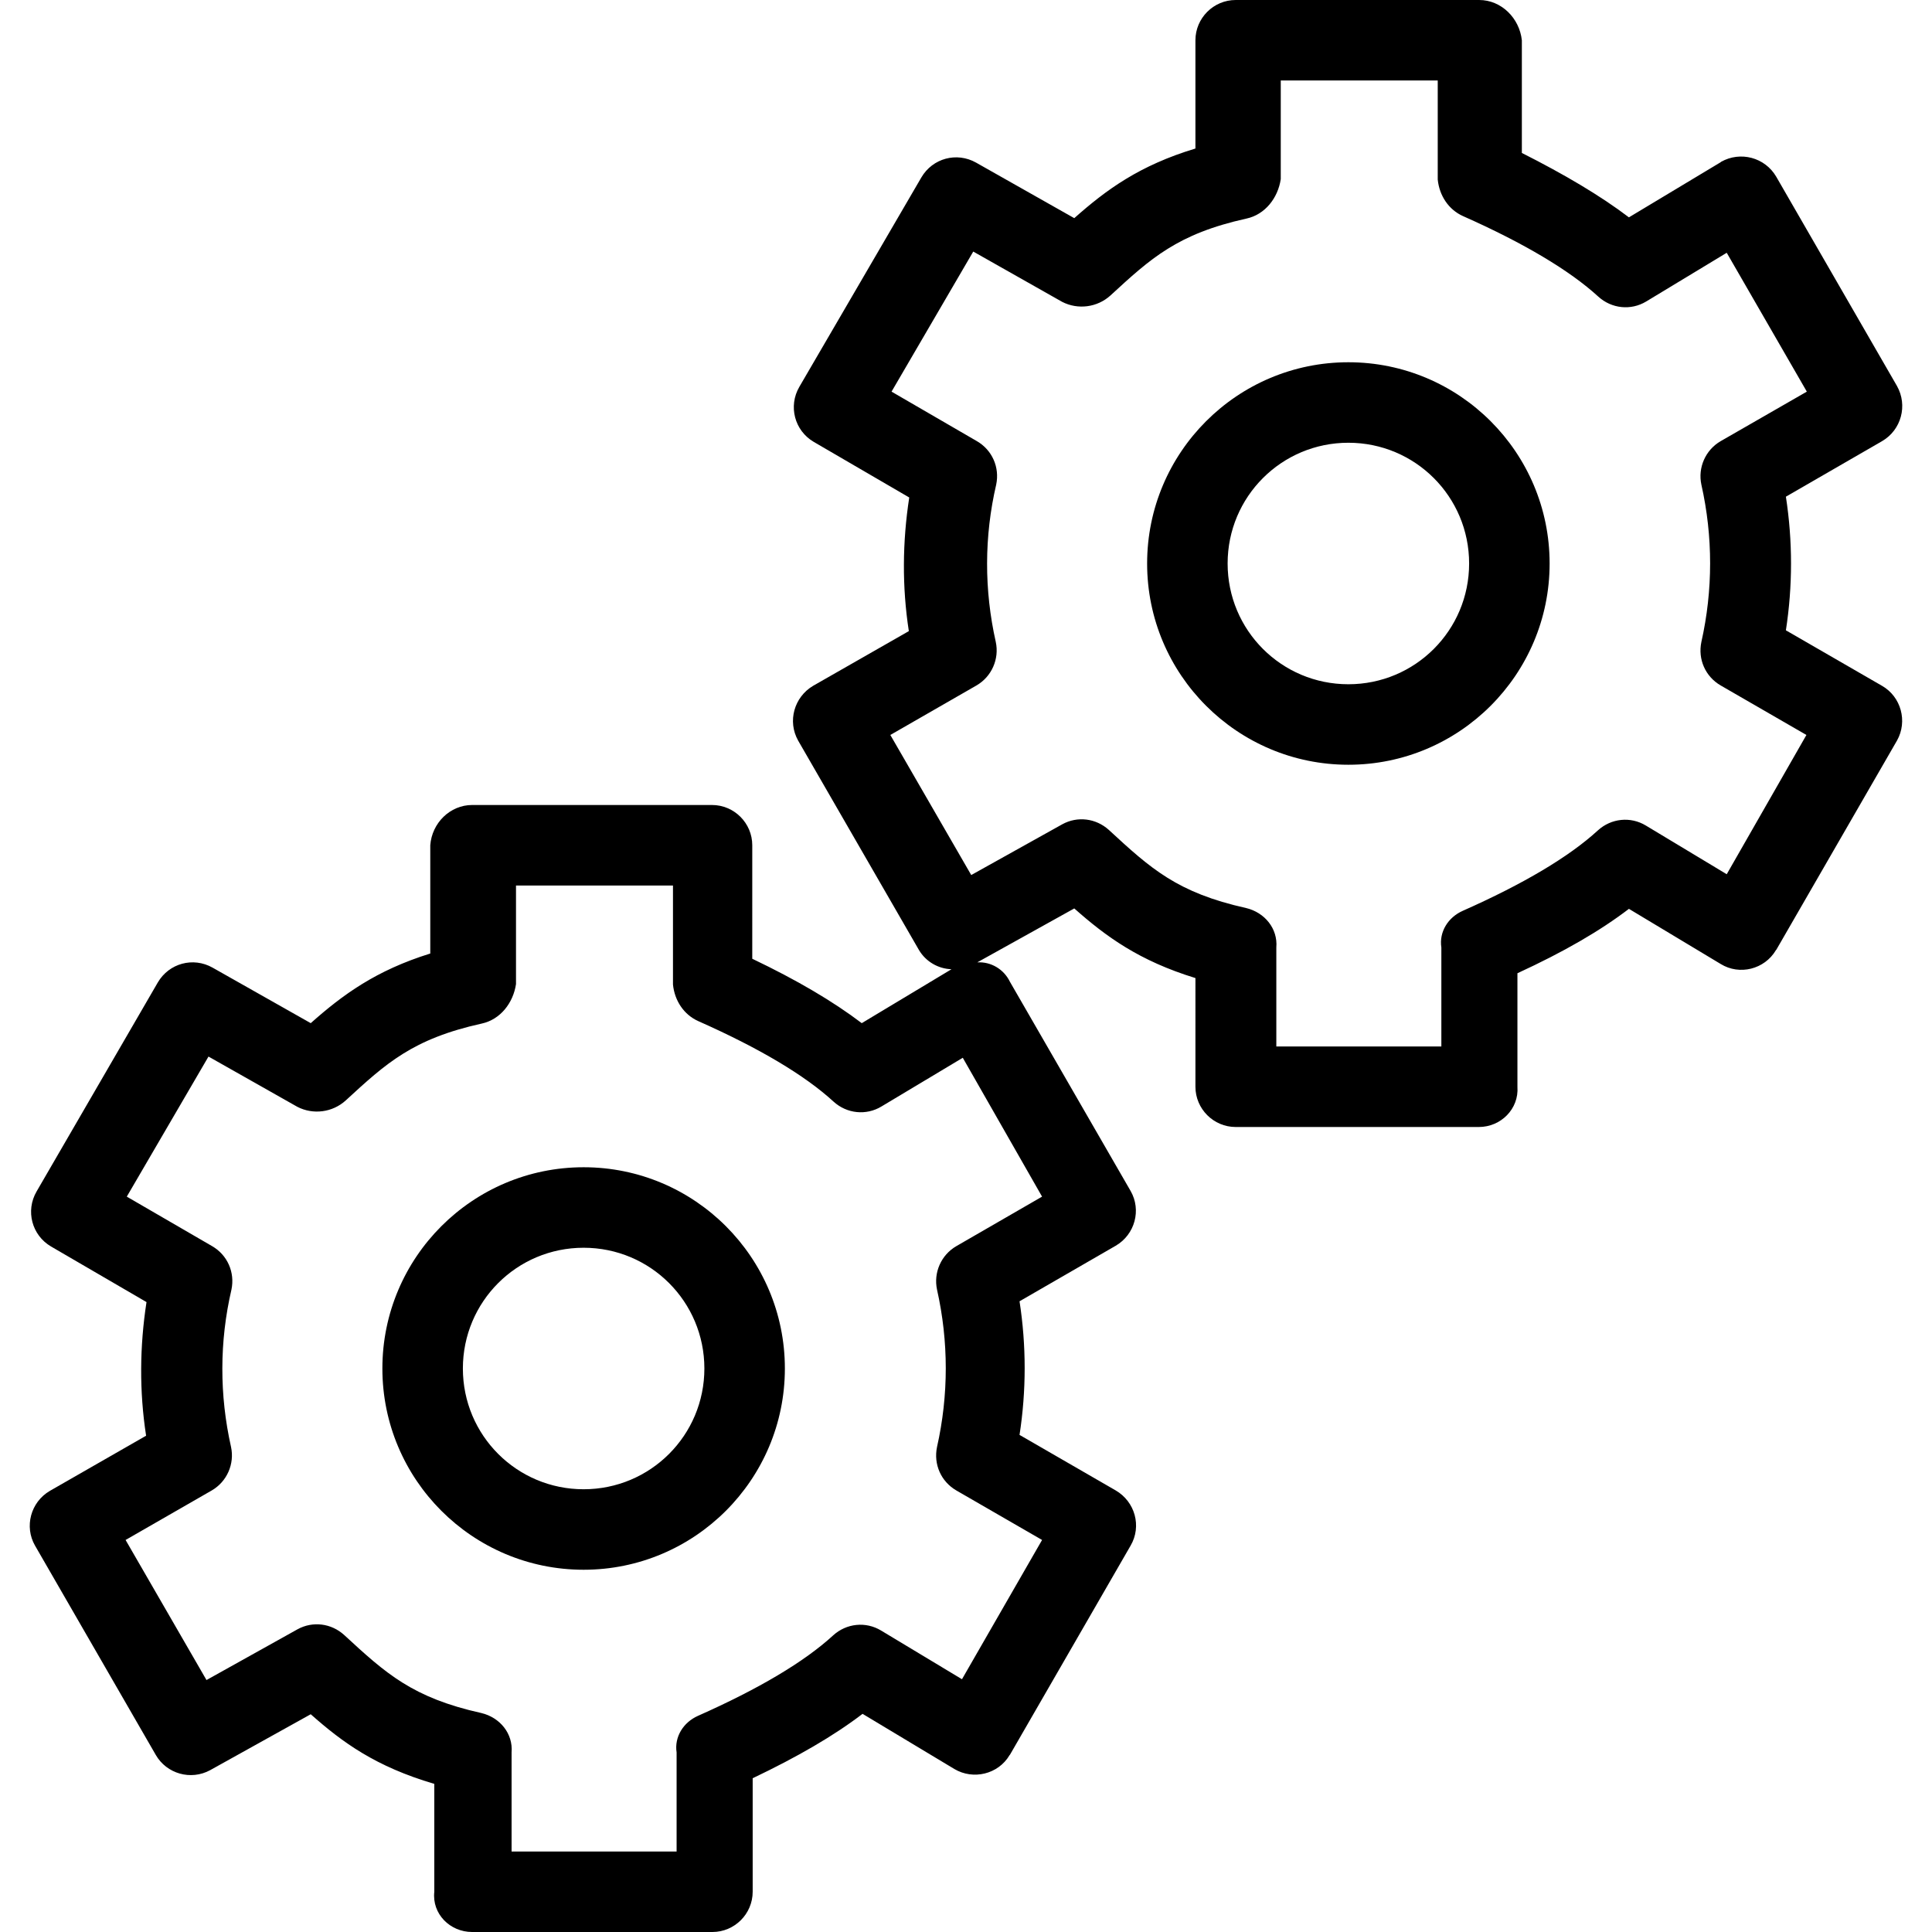 <?xml version="1.0" encoding="iso-8859-1"?>
<!-- Uploaded to: SVG Repo, www.svgrepo.com, Generator: SVG Repo Mixer Tools -->
<svg fill="#000000" height="800px" width="800px" version="1.1" id="Layer_1" xmlns="http://www.w3.org/2000/svg" xmlns:xlink="http://www.w3.org/1999/xlink" 
	 viewBox="0 0 512 512" xml:space="preserve">
<g>
	<g>
		<g>
			<path d="M498.773,181.76l-25.493-14.72c1.813-11.733,1.813-23.68,0-35.413l25.493-14.72c5.12-2.987,6.827-9.493,3.947-14.613
				l-32-55.467c-2.987-5.12-9.493-6.827-14.613-3.947L456,42.987L431.68,57.6c-7.573-5.76-17.173-11.413-28.373-17.067V10.667
				C402.667,4.8,397.867,0,392,0h-64.533C321.6,0,316.8,4.8,316.8,10.667V39.36c-14.827,4.48-23.573,10.88-32.107,18.453
				l-26.027-14.72c-5.12-2.88-11.52-1.173-14.507,3.947l-32.32,55.467c-2.987,5.12-1.28,11.627,3.84,14.613l25.28,14.72
				c-1.813,11.733-1.92,23.68-0.107,35.413l-25.387,14.507c-5.013,2.987-6.827,9.387-3.947,14.507l32,55.467
				c1.813,3.093,5.12,5.013,8.64,5.12l-23.787,14.293c-7.573-5.76-17.173-11.413-29.013-17.067V224
				c0-5.867-4.8-10.667-10.667-10.667H125.12c-5.867,0-10.667,4.8-11.093,10.667v28.693c-14.4,4.48-23.147,10.88-31.68,18.453
				l-26.027-14.72c-5.12-2.88-11.52-1.173-14.507,3.947l-32.107,55.36c-2.987,5.12-1.28,11.627,3.84,14.613l25.28,14.72
				c-1.813,11.733-1.92,23.68-0.107,35.413l-25.493,14.613C8.107,398.08,6.4,404.587,9.28,409.6l32,55.467
				c2.88,5.013,9.28,6.827,14.4,4.053l26.667-14.827c8.427,7.467,17.173,13.867,32.747,18.453v28.587
				C114.453,507.2,119.253,512,125.12,512h63.68c5.867,0,10.667-4.8,10.667-10.667v-30.08c11.84-5.653,21.44-11.2,29.12-17.067
				l24.32,14.613c5.013,2.987,11.627,1.387,14.613-3.627c0,0,0-0.107,0.107-0.107l32-55.467c2.987-5.12,1.173-11.627-3.947-14.613
				l-25.493-14.72c1.813-11.733,1.813-23.68,0-35.413l25.493-14.72c5.12-2.987,6.827-9.493,3.947-14.507l-32-55.467
				c-1.6-3.307-5.013-5.333-8.64-5.12l25.707-14.293c8.427,7.467,17.173,13.867,32.107,18.453V288c0,5.867,4.8,10.667,10.667,10.667
				h64.427c5.867,0,10.667-4.8,10.24-10.667v-30.08c12.267-5.653,21.867-11.2,29.547-17.067L456,255.467
				c5.013,3.093,11.627,1.387,14.613-3.627c0,0,0-0.107,0.107-0.107l32-55.467C505.6,191.147,503.787,184.64,498.773,181.76z
				 M276.16,317.12l-22.72,13.12c-4.053,2.347-6.08,7.04-5.12,11.52c3.093,13.76,3.093,27.947,0,41.707
				c-0.96,4.587,1.067,9.173,5.12,11.52l22.72,13.12l-21.227,36.907l-21.44-12.907c-4.053-2.453-9.173-1.92-12.693,1.28
				c-7.68,7.04-19.733,14.187-35.84,21.333c-3.84,1.707-6.293,5.547-5.653,9.707v26.24h-43.733v-26.24
				c0.427-5.013-3.093-9.28-8-10.453c-18.24-4.053-25.28-10.453-36.373-20.693c-3.413-3.093-8.32-3.733-12.373-1.493l-24.107,13.44
				l-21.44-37.12l22.827-13.12c4.053-2.347,6.08-7.04,5.12-11.52c-3.093-13.76-3.093-27.947,0.107-41.707
				c0.96-4.587-1.067-9.173-5.12-11.52L33.6,317.12L55.253,280l23.573,13.333c4.16,2.133,9.28,1.493,12.8-1.707
				c10.667-9.813,17.707-16.32,36.053-20.373c4.907-1.067,8.32-5.44,9.067-10.453v-26.133h41.6v26.24c0.427,4.267,2.88,8,6.72,9.707
				c16.107,7.147,28.16,14.293,35.84,21.333c3.52,3.2,8.64,3.733,12.693,1.28l21.547-12.907L276.16,317.12z M457.6,231.68
				l-21.44-12.907c-4.053-2.453-9.173-1.92-12.693,1.28c-7.68,7.04-19.733,14.187-35.84,21.333c-3.84,1.707-6.293,5.547-5.653,9.707
				v26.24H338.24v-26.24c0.427-5.013-3.093-9.28-8-10.453c-18.24-4.053-25.28-10.453-36.373-20.693
				c-3.413-3.093-8.32-3.733-12.373-1.493l-24.107,13.44l-21.44-37.12l22.827-13.12c4.053-2.347,6.08-7.04,5.12-11.52
				c-3.093-13.76-3.093-27.947,0.107-41.707c0.96-4.587-1.067-9.173-5.12-11.52l-22.613-13.12l21.653-37.12L281.493,80
				c4.16,2.133,9.28,1.493,12.8-1.707C304.96,68.48,312,61.973,330.347,57.92c4.907-1.067,8.32-5.44,9.067-10.453V21.333h41.6v26.24
				c0.427,4.267,2.88,8,6.72,9.707c16.107,7.147,28.267,14.4,35.84,21.333c3.52,3.2,8.64,3.733,12.693,1.28L457.6,66.987
				l21.227,36.8L456,116.907c-4.053,2.347-6.08,7.04-5.12,11.52c3.093,13.76,3.093,27.947,0,41.707
				c-0.96,4.587,1.067,9.173,5.12,11.52l22.72,13.12L457.6,231.68z"/>
			<path d="M357.333,96C327.893,96,304,119.893,304,149.333c0,29.44,23.893,53.333,53.333,53.333s53.333-23.893,53.333-53.333
				C410.667,119.893,386.773,96,357.333,96z M357.333,181.333c-17.707,0-32-14.293-32-32c0-17.707,14.293-32,32-32
				c17.707,0,32,14.293,32,32C389.333,167.04,375.04,181.333,357.333,181.333z"/>
			<path d="M154.667,309.333c-29.44,0-53.333,23.893-53.333,53.333S125.227,416,154.667,416S208,392.107,208,362.667
				S184.107,309.333,154.667,309.333z M154.667,394.667c-17.707,0-32-14.293-32-32s14.293-32,32-32s32,14.293,32,32
				S172.373,394.667,154.667,394.667z"/>
		</g>
	</g>
</g>
</svg>